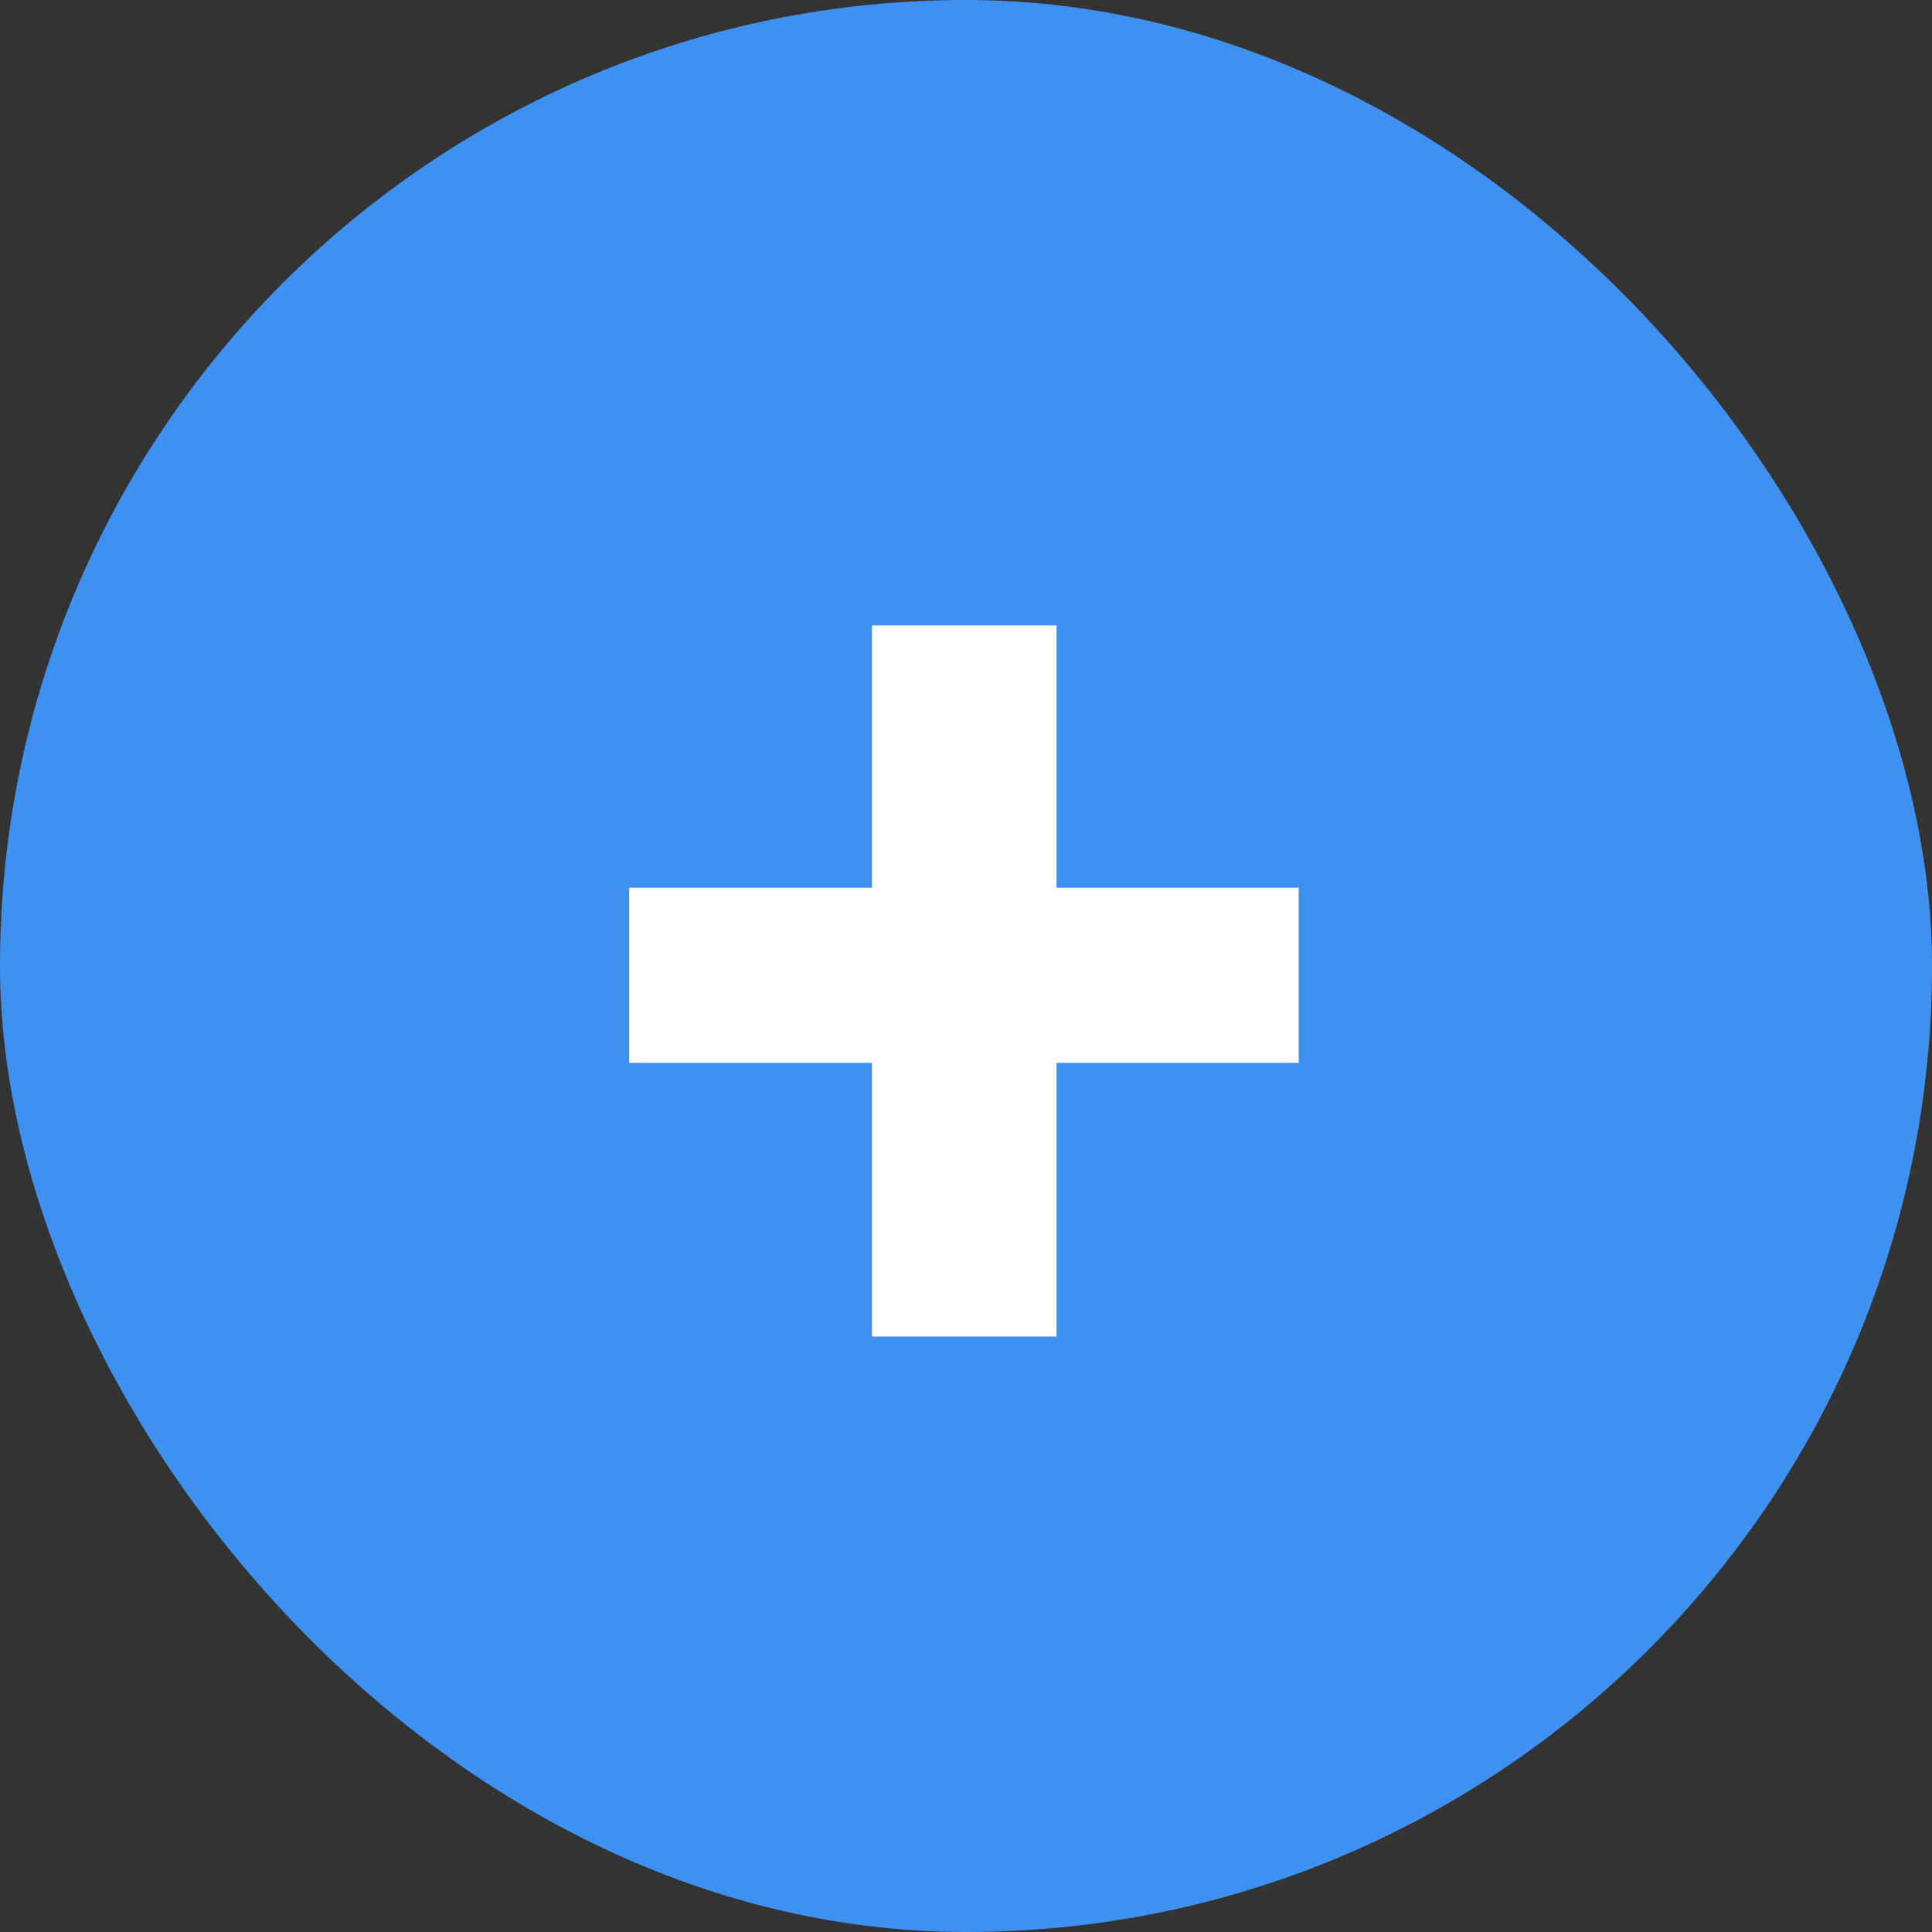 <?xml version="1.0" encoding="UTF-8"?> <svg xmlns="http://www.w3.org/2000/svg" width="45" height="45" viewBox="0 0 45 45" fill="none"><rect x="0" y="0" width="45" height="45" fill="#333333" stroke="none"/> <rect width="45" height="45" rx="22.5" fill="#3E91F1"></rect> <path d="M24.608 20.677H30.249V24.756H24.608V31.131H20.311V24.756H14.655V20.677H20.311V14.568H24.608V20.677Z" fill="white"></path> </svg> 